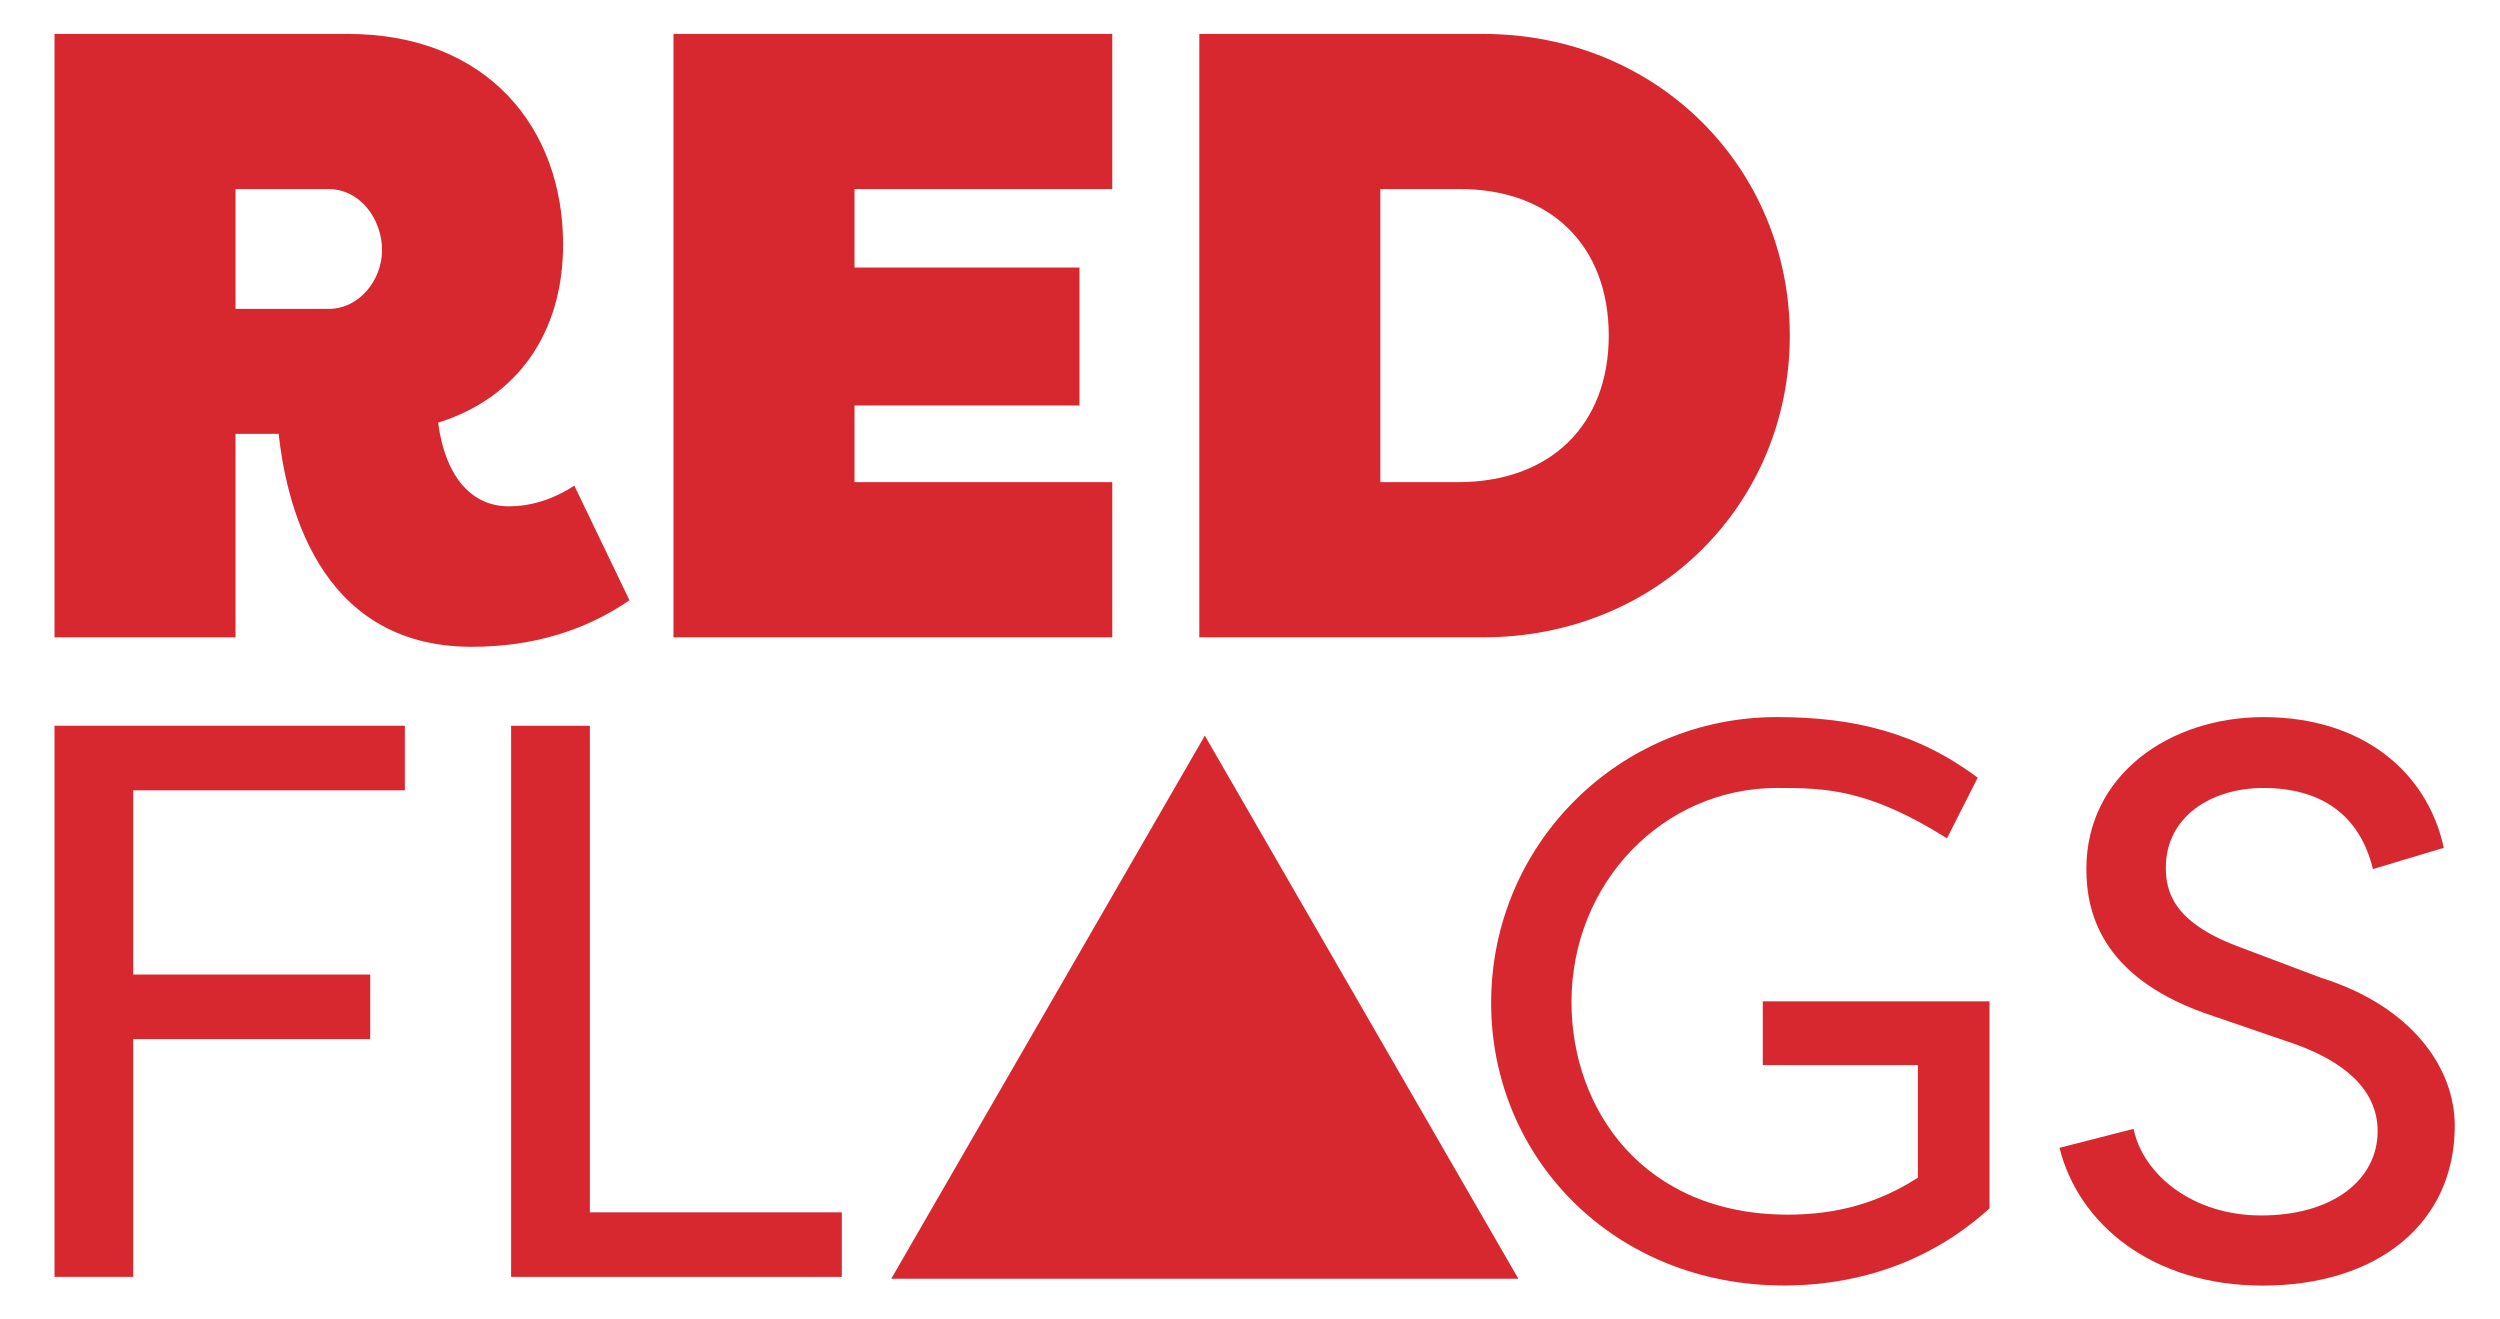 <?xml version="1.0" encoding="utf-8"?>
<!-- Generator: Adobe Illustrator 24.1.0, SVG Export Plug-In . SVG Version: 6.00 Build 0)  -->
<svg version="1.1" id="Layer_1" xmlns="http://www.w3.org/2000/svg" xmlns:xlink="http://www.w3.org/1999/xlink" x="0px" y="0px"
	 width="72px" height="38px" viewBox="0 0 72 38" style="enable-background:new 0 0 72 38;" xml:space="preserve">
<style type="text/css">
	.st0{fill:#D7282F;}
</style>
<g>
	<g>
		<path class="st0" d="M6.783,12.496v5.859H1.57V0.977h8.441c4.046,0,6.206,2.731,6.206,6.058c0,2.557-1.315,4.419-3.6,5.139
			c0.224,1.639,1.018,2.408,2.036,2.408c0.596,0,1.241-0.174,1.887-0.596l1.589,3.302c-1.266,0.869-2.78,1.34-4.543,1.34
			c-4.519,0-5.362-4.344-5.561-6.132H6.783z M6.783,8.896h2.681c0.894,0,1.539-0.844,1.539-1.688c0-0.918-0.646-1.763-1.539-1.763
			H6.783V8.896z"/>
		<path class="st0" d="M19.396,18.355V0.977h12.637v4.469h-7.423v2.259h6.479v3.972h-6.479v2.209h7.423v4.469H19.396z"/>
		<path class="st0" d="M34.54,18.355V0.977h8.168c5.064,0,8.838,3.898,8.838,8.689c0,4.816-3.773,8.689-8.838,8.689H34.54z
			 M39.754,5.445v8.441h2.234c2.681,0,4.344-1.663,4.344-4.22c0-2.582-1.663-4.246-4.344-4.221H39.754z"/>
	</g>
	<g>
		<path class="st0" d="M1.57,36.774V20.902h10.09v1.859H3.837v5.306h6.825v1.859H3.837v6.848H1.57z"/>
		<path class="st0" d="M24.243,36.774H14.72V20.902h2.268v14.013h7.256V36.774z"/>
		<path class="st0" d="M45.259,28.86c0,3.084,2.063,6.122,6.235,6.122c1.451,0,2.653-0.363,3.741-1.065v-3.243h-4.467v-1.836h6.53
			v5.963c-2.018,1.836-4.331,2.222-5.918,2.222c-4.898,0-8.435-3.673-8.435-8.14c0-4.581,3.696-8.231,8.231-8.231
			c2.222,0,4.059,0.454,5.782,1.746l-0.885,1.746c-2.267-1.428-3.514-1.451-4.897-1.451C47.912,22.693,45.259,25.414,45.259,28.86z"
			/>
		<path class="st0" d="M61.447,32.511c0.272,1.315,1.7,2.494,3.673,2.494c2.086,0,3.356-1.043,3.356-2.426
			c0-1.247-1.043-2.018-2.335-2.494l-2.381-0.816c-3.129-1.02-3.673-2.857-3.673-4.24c0-2.721,2.404-4.376,5.102-4.376
			c2.834,0,4.716,1.564,5.192,3.764l-2.041,0.612c-0.386-1.587-1.52-2.335-3.152-2.335c-1.52,0-2.812,0.839-2.812,2.29
			c0,0.681,0.204,1.565,2.063,2.268l2.404,0.907c2.607,0.816,3.854,2.585,3.854,4.263c0,2.812-2.222,4.603-5.533,4.603
			c-3.174,0-5.306-1.769-5.85-3.968L61.447,32.511z"/>
	</g>
	<polygon class="st0" points="34.699,36.828 25.668,36.828 30.183,29.008 34.699,21.187 39.214,29.008 43.729,36.828 	"/>
</g>
</svg>
